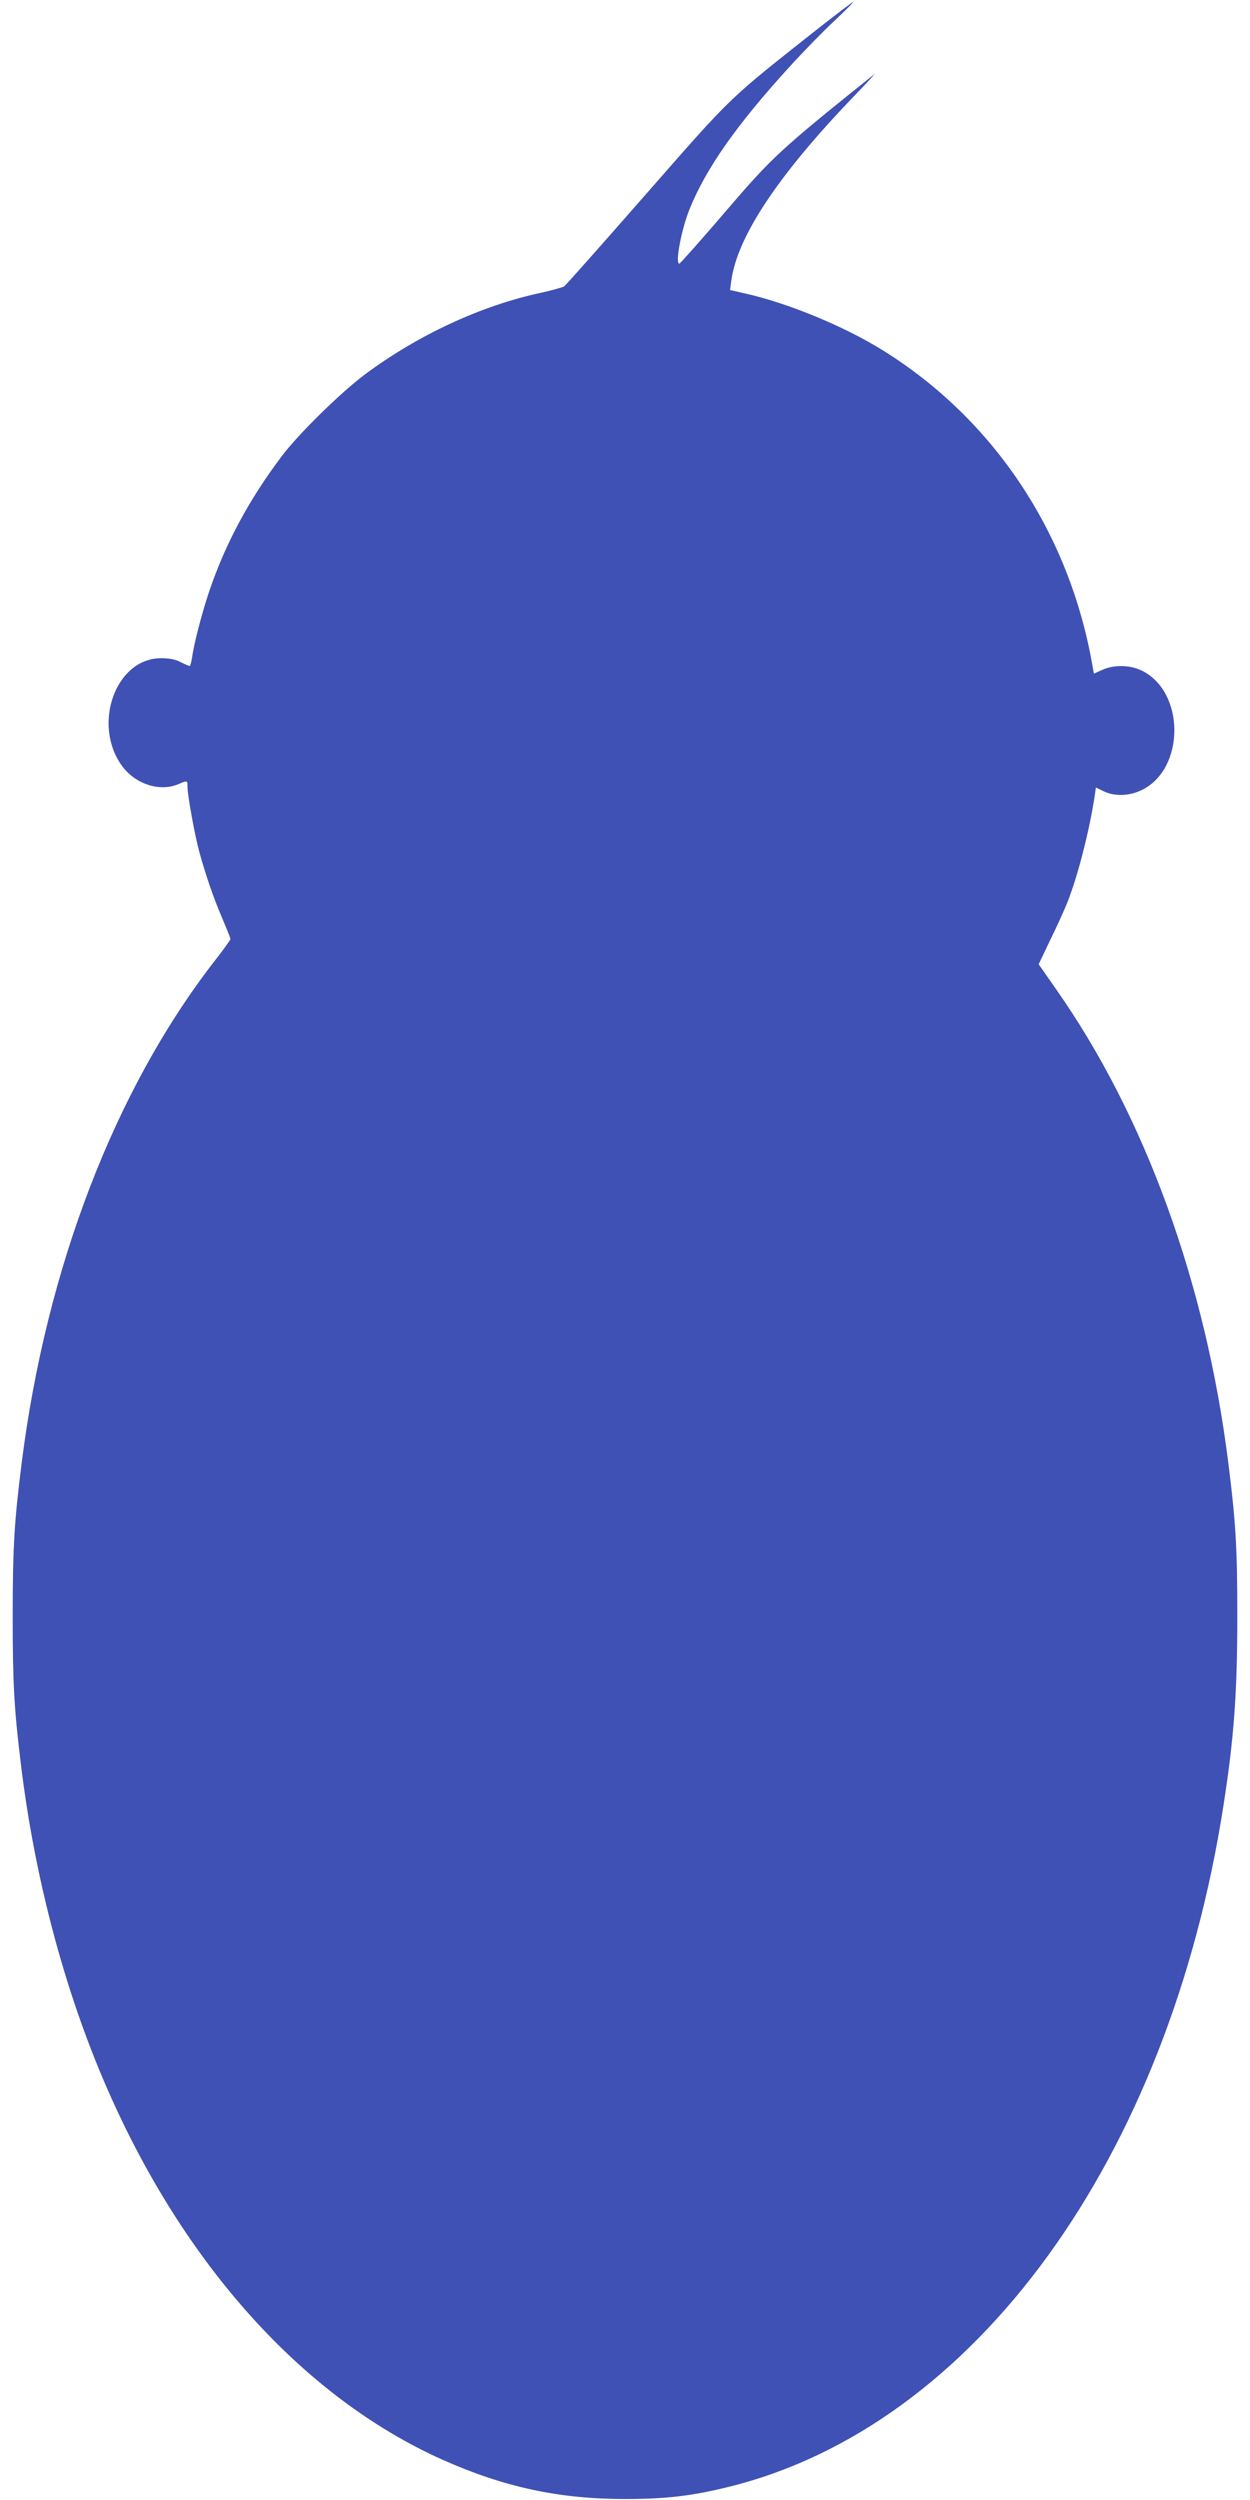 <?xml version="1.0" standalone="no"?>
<!DOCTYPE svg PUBLIC "-//W3C//DTD SVG 20010904//EN"
 "http://www.w3.org/TR/2001/REC-SVG-20010904/DTD/svg10.dtd">
<svg version="1.0" xmlns="http://www.w3.org/2000/svg"
 width="640pt" height="1280pt" viewBox="0 0 640 1280"
 preserveAspectRatio="xMidYMid meet">
<g transform="translate(0,1280) scale(0.1,-0.1)"
fill="#3f51b5" stroke="none">
<path d="M4213 12673 c-496 -392 -452 -350 -902 -863 -224 -256 -414 -470
-422 -476 -8 -5 -61 -20 -119 -33 -305 -65 -630 -216 -900 -417 -124 -92 -342
-306 -427 -419 -168 -223 -288 -446 -372 -693 -36 -107 -78 -267 -87 -335 -4
-26 -10 -47 -13 -47 -4 0 -24 9 -46 20 -27 14 -59 20 -100 20 -235 0 -356
-344 -197 -556 69 -90 191 -129 285 -89 47 20 47 20 47 -14 0 -43 37 -246 60
-331 34 -123 70 -229 116 -337 24 -57 44 -106 44 -111 0 -4 -35 -53 -78 -108
-513 -659 -865 -1576 -991 -2574 -38 -302 -46 -432 -46 -785 0 -340 7 -471 41
-750 70 -584 223 -1163 439 -1660 395 -909 1008 -1590 1721 -1909 314 -140
596 -201 934 -201 212 0 343 16 530 62 1259 310 2253 1678 2534 3488 54 345
71 577 71 970 0 353 -8 483 -46 785 -116 923 -427 1777 -881 2424 l-90 129 60
126 c34 69 73 155 87 191 53 133 113 367 140 546 l6 42 39 -19 c57 -28 134
-25 198 7 219 109 220 498 1 609 -61 31 -145 33 -206 5 l-42 -19 -7 37 c-117
681 -505 1265 -1075 1619 -198 123 -484 241 -702 290 l-79 18 6 46 c30 226
238 540 626 944 69 71 116 123 105 114 -479 -384 -520 -421 -762 -704 -125
-146 -231 -265 -235 -265 -22 0 10 172 51 275 84 211 242 436 518 738 70 77
173 182 228 233 55 52 97 94 93 94 -3 0 -73 -53 -155 -117z"/>
</g>
</svg>
